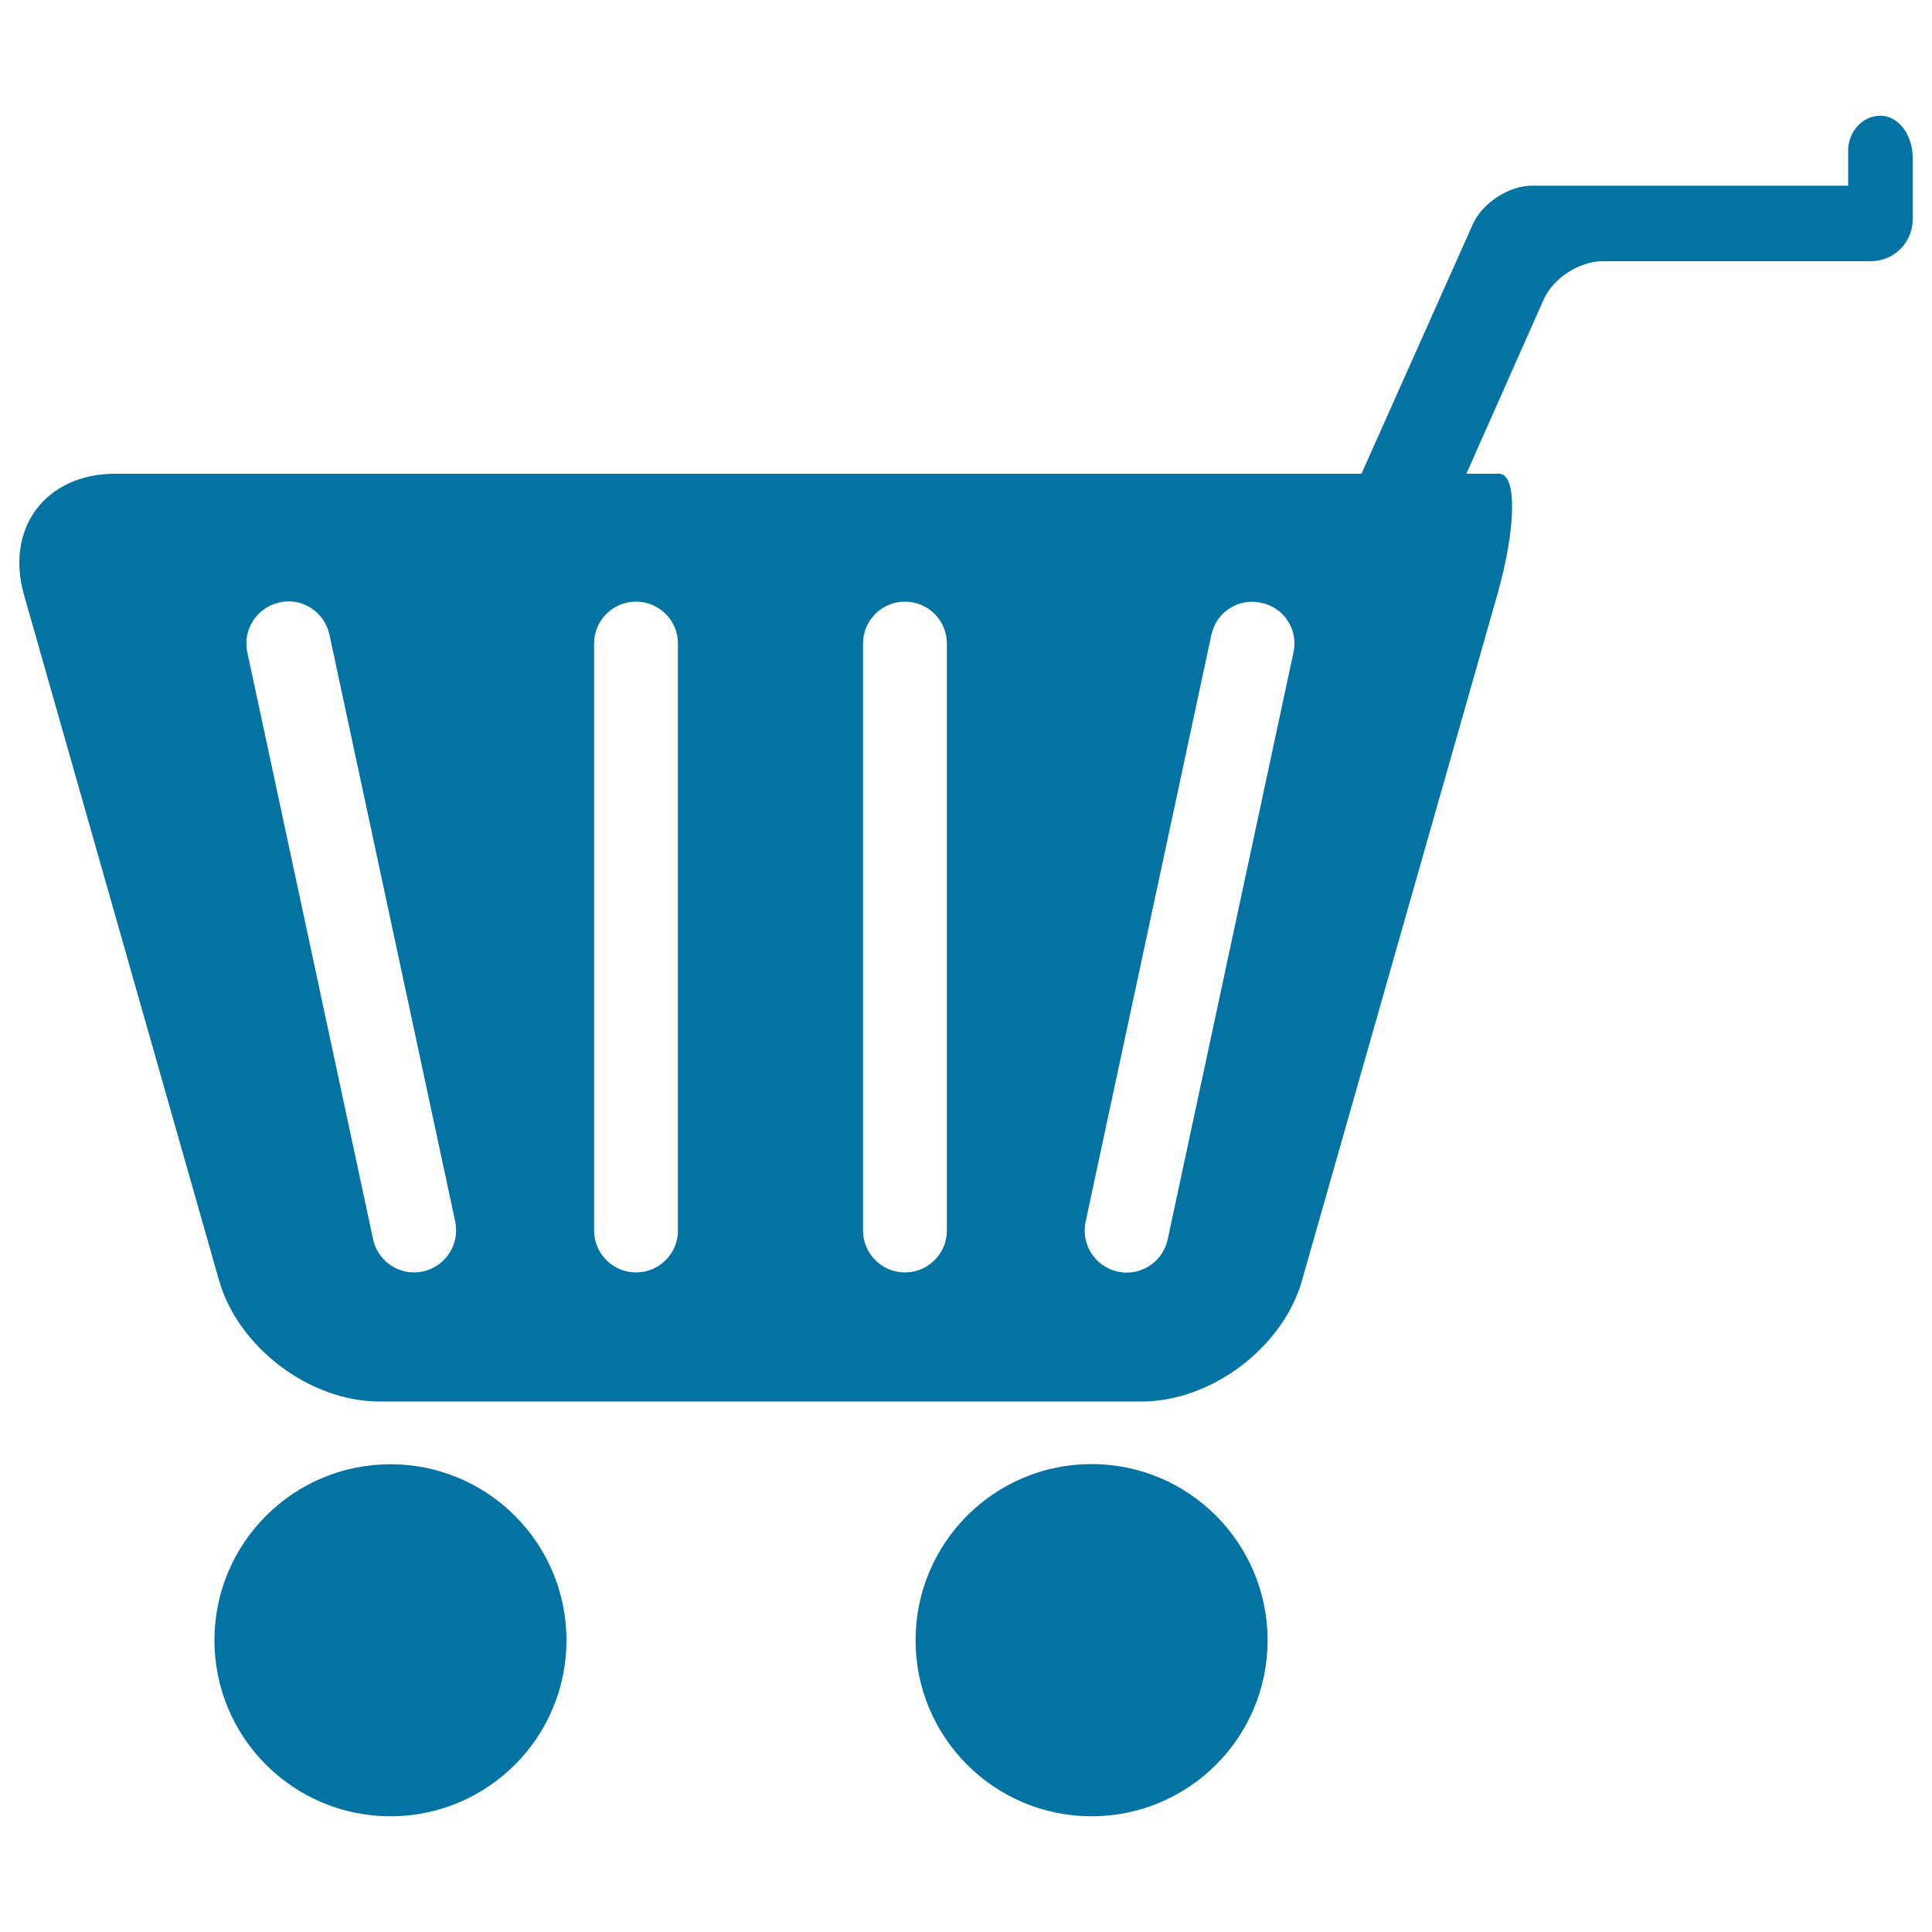 <svg xmlns="http://www.w3.org/2000/svg" viewBox="0 0 1000 1000" style="fill:#0273a2">
<title>Shopping Cart With Grills SVG icon</title>
<g><circle cx="202.1" cy="849" r="91.1"/><path d="M656.1,849c0-50.3-40.8-91.2-91.1-91.2c-50.3,0-91.1,40.8-91.1,91.2c0,50.3,40.8,91.1,91.1,91.1C615.3,940.1,656.1,899.3,656.1,849z"/><path d="M973.3,59.9c-9.2,0-16.7,8.1-16.7,18.1v18.1H793c-12,0-25.6,8.9-30.6,19.8l-57.7,129.3h-645c-36,0-57.1,28-47.3,62.6l101,355c9.9,34.6,46.9,62.6,82.9,62.6H591c36,0,73.1-28,82.9-62.6l101.1-355c9.8-34.6,10.3-62.6,0.9-62.6H759l40-90.2c4.9-11,18.5-19.8,30.5-19.8h138.8c12,0,21.7-9.7,21.7-21.7V81.6C990,69.6,982.5,59.9,973.3,59.9z M218.9,658.1c-1.6,0.3-3.1,0.5-4.6,0.5c-10,0-19-7-21.2-17.2L128,337.6c-2.5-11.7,5-23.3,16.7-25.8c11.8-2.7,23.2,5,25.8,16.6l65.1,303.8C238.1,644,230.6,655.6,218.9,658.1z M350.9,636.9c0,12-9.7,21.7-21.7,21.7c-12,0-21.7-9.7-21.7-21.7V333.1c0-12,9.7-21.7,21.7-21.7c12,0,21.7,9.7,21.7,21.7V636.9z M490.1,636.9c0,12-9.7,21.7-21.7,21.7c-12,0-21.7-9.7-21.7-21.7V333.1c0-12,9.7-21.7,21.7-21.7c12,0,21.7,9.7,21.7,21.7V636.9z M669.5,337.7l-65.1,303.8c-2.2,10.2-11.2,17.2-21.2,17.2c-1.5,0-3-0.2-4.6-0.5c-11.7-2.5-19.2-14.1-16.7-25.8l65.1-303.8c2.5-11.7,13.9-19.3,25.8-16.6C664.6,314.4,672.1,325.9,669.5,337.7z"/></g>
</svg>